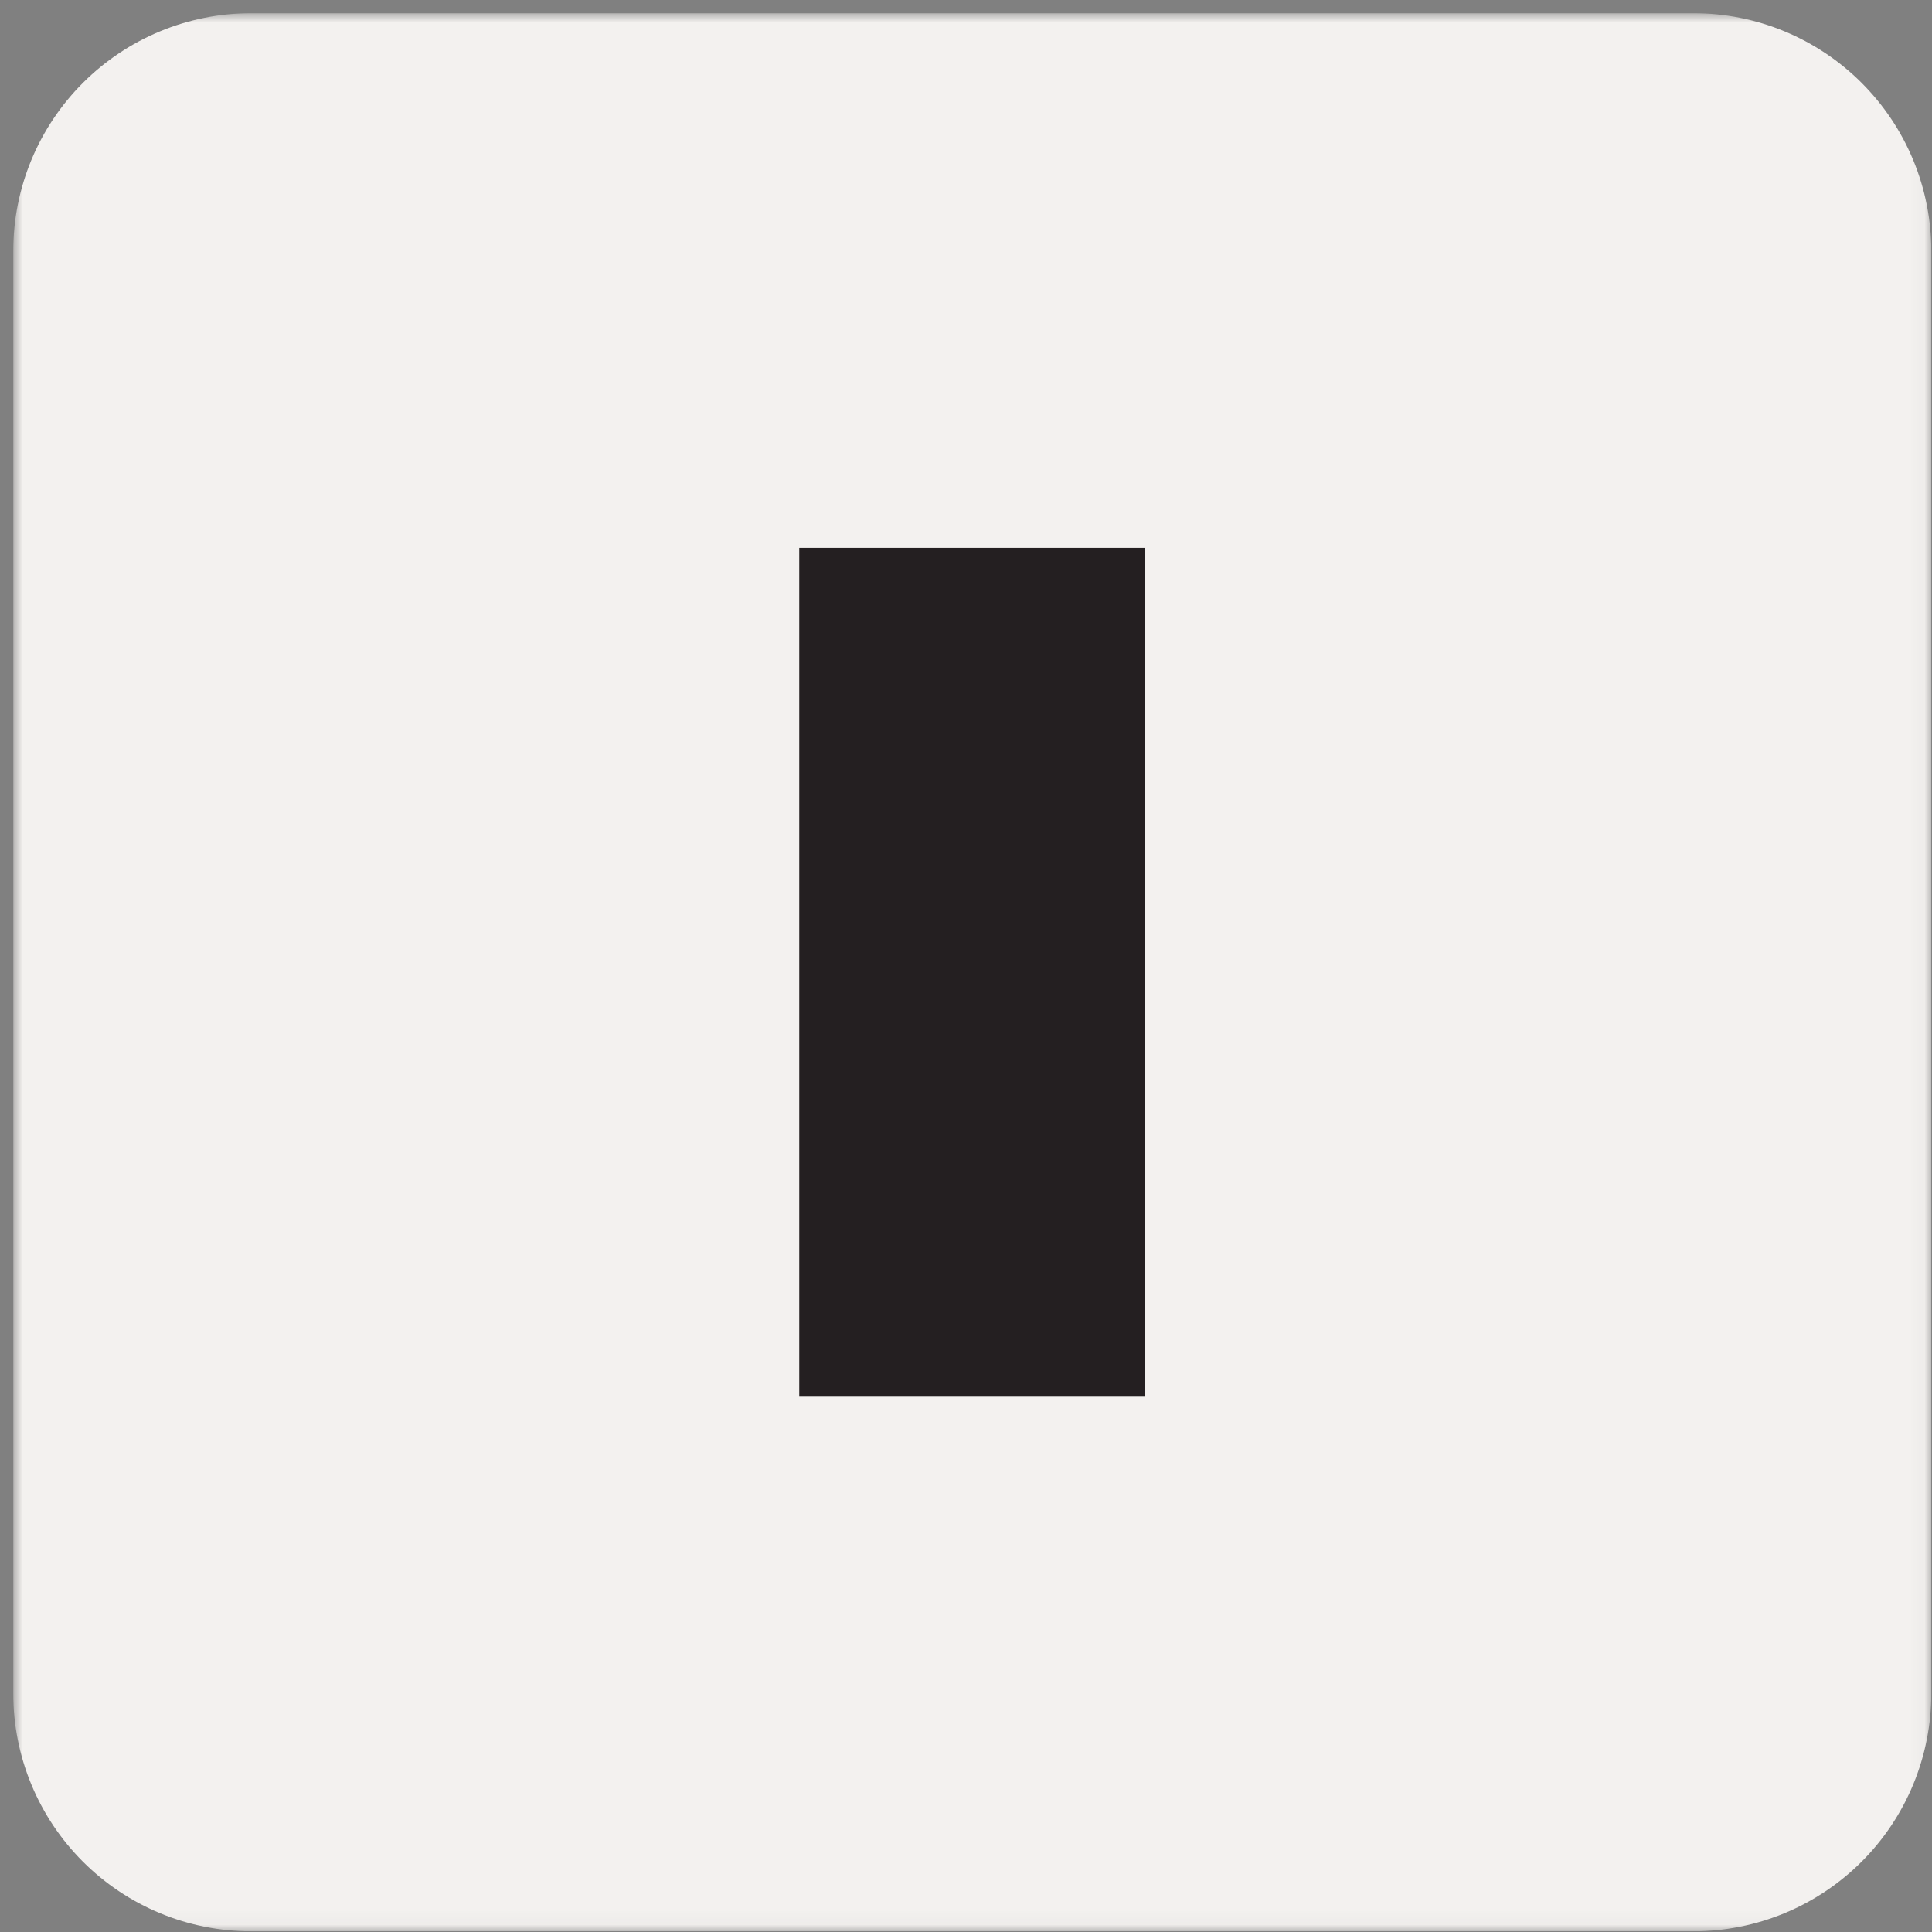 <?xml version="1.0" encoding="UTF-8"?>
<svg xmlns="http://www.w3.org/2000/svg" width="128" height="128" viewBox="0 0 128 128" fill="none">
  <rect x="0" y="0" width="128" height="128" fill="#808080" stroke="none"/>
  <g clip-path="url(#clip0_129_30)">
    <mask id="mask0_129_30" style="mask-type:luminance" maskUnits="userSpaceOnUse" x="0" y="0" width="128" height="128">
      <path d="M127.955 0.876L0.877 0.876L0.877 127.954H127.955V0.876Z" fill="white"></path>
    </mask>
    <g mask="url(#mask0_129_30)">
      <path d="M112.198 127.954H16.634C14.565 127.954 12.516 127.547 10.604 126.755C8.692 125.963 6.955 124.802 5.492 123.339C4.029 121.876 2.868 120.139 2.076 118.227C1.285 116.315 0.877 114.266 0.877 112.197L0.877 16.633C0.877 12.454 2.537 8.446 5.492 5.491C8.447 2.536 12.455 0.876 16.634 0.876L112.198 0.876C114.267 0.876 116.316 1.284 118.228 2.076C120.14 2.868 121.877 4.028 123.34 5.491C124.803 6.955 125.964 8.692 126.756 10.603C127.547 12.515 127.955 14.564 127.955 16.633V112.197C127.955 114.266 127.547 116.315 126.756 118.227C125.964 120.139 124.803 121.876 123.34 123.339C121.877 124.802 120.14 125.963 118.228 126.755C116.316 127.547 114.267 127.954 112.198 127.954Z" fill="#F3F1EF"></path>
      <path d="M75.878 36.297H52.953V92.533H75.878V36.297Z" fill="#241F21"></path>
    </g>
  </g>
  <defs>
    <clipPath id="clip0_129_30">
      <rect width="127.078" height="127.078" fill="white" transform="translate(0.877 0.876)"></rect>
    </clipPath>
  </defs>
</svg>
